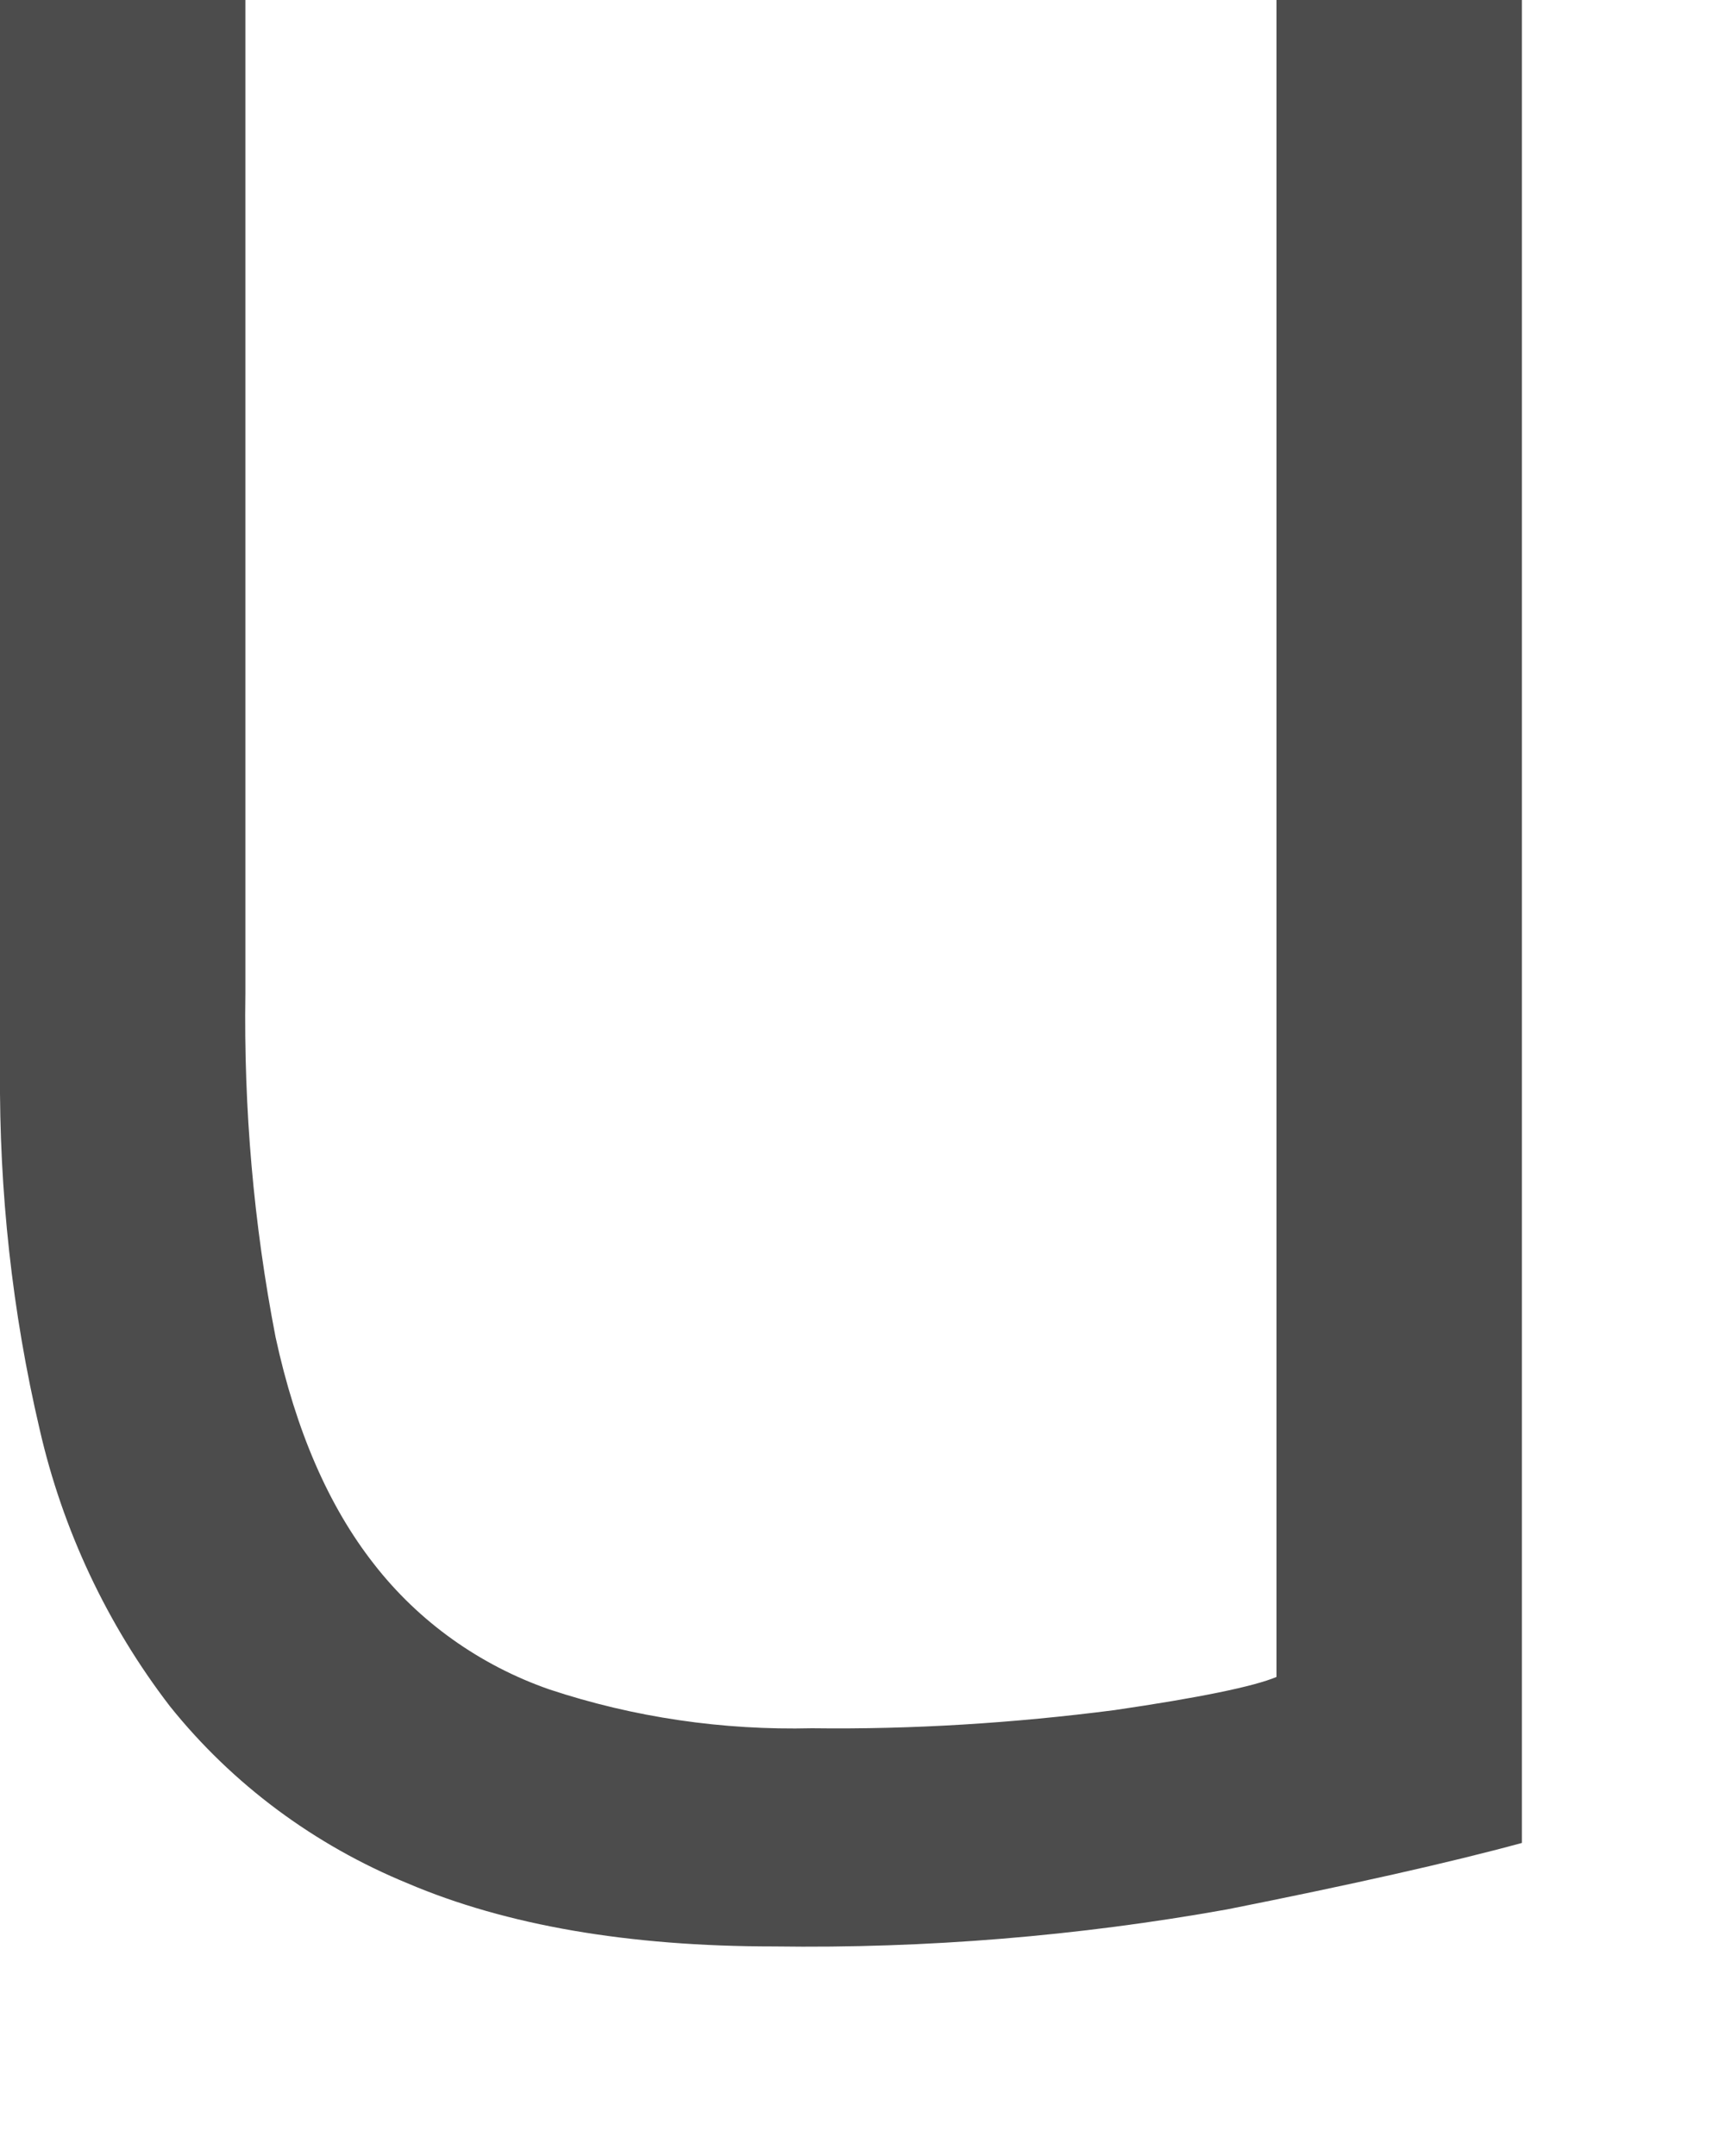 <?xml version="1.0" encoding="utf-8"?>
<svg xmlns="http://www.w3.org/2000/svg" fill="none" height="100%" overflow="visible" preserveAspectRatio="none" style="display: block;" viewBox="0 0 4 5" width="100%">
<path d="M3.529 4.274C3.36 4.32 3.132 4.371 2.846 4.428C2.5 4.49 2.148 4.519 1.795 4.514C1.457 4.514 1.174 4.465 0.946 4.368C0.729 4.279 0.539 4.138 0.394 3.957C0.248 3.767 0.145 3.547 0.092 3.315C0.028 3.042 -0.002 2.763 0 2.484V0H0.569V2.304C0.565 2.571 0.588 2.838 0.639 3.101C0.686 3.318 0.762 3.493 0.867 3.627C0.971 3.761 1.113 3.862 1.274 3.918C1.47 3.983 1.676 4.013 1.883 4.008C2.117 4.011 2.351 3.996 2.584 3.966C2.782 3.937 2.908 3.911 2.96 3.889V0H3.529L3.529 4.274Z" fill="black" fill-opacity="0.7" id="Vector"/>
</svg>